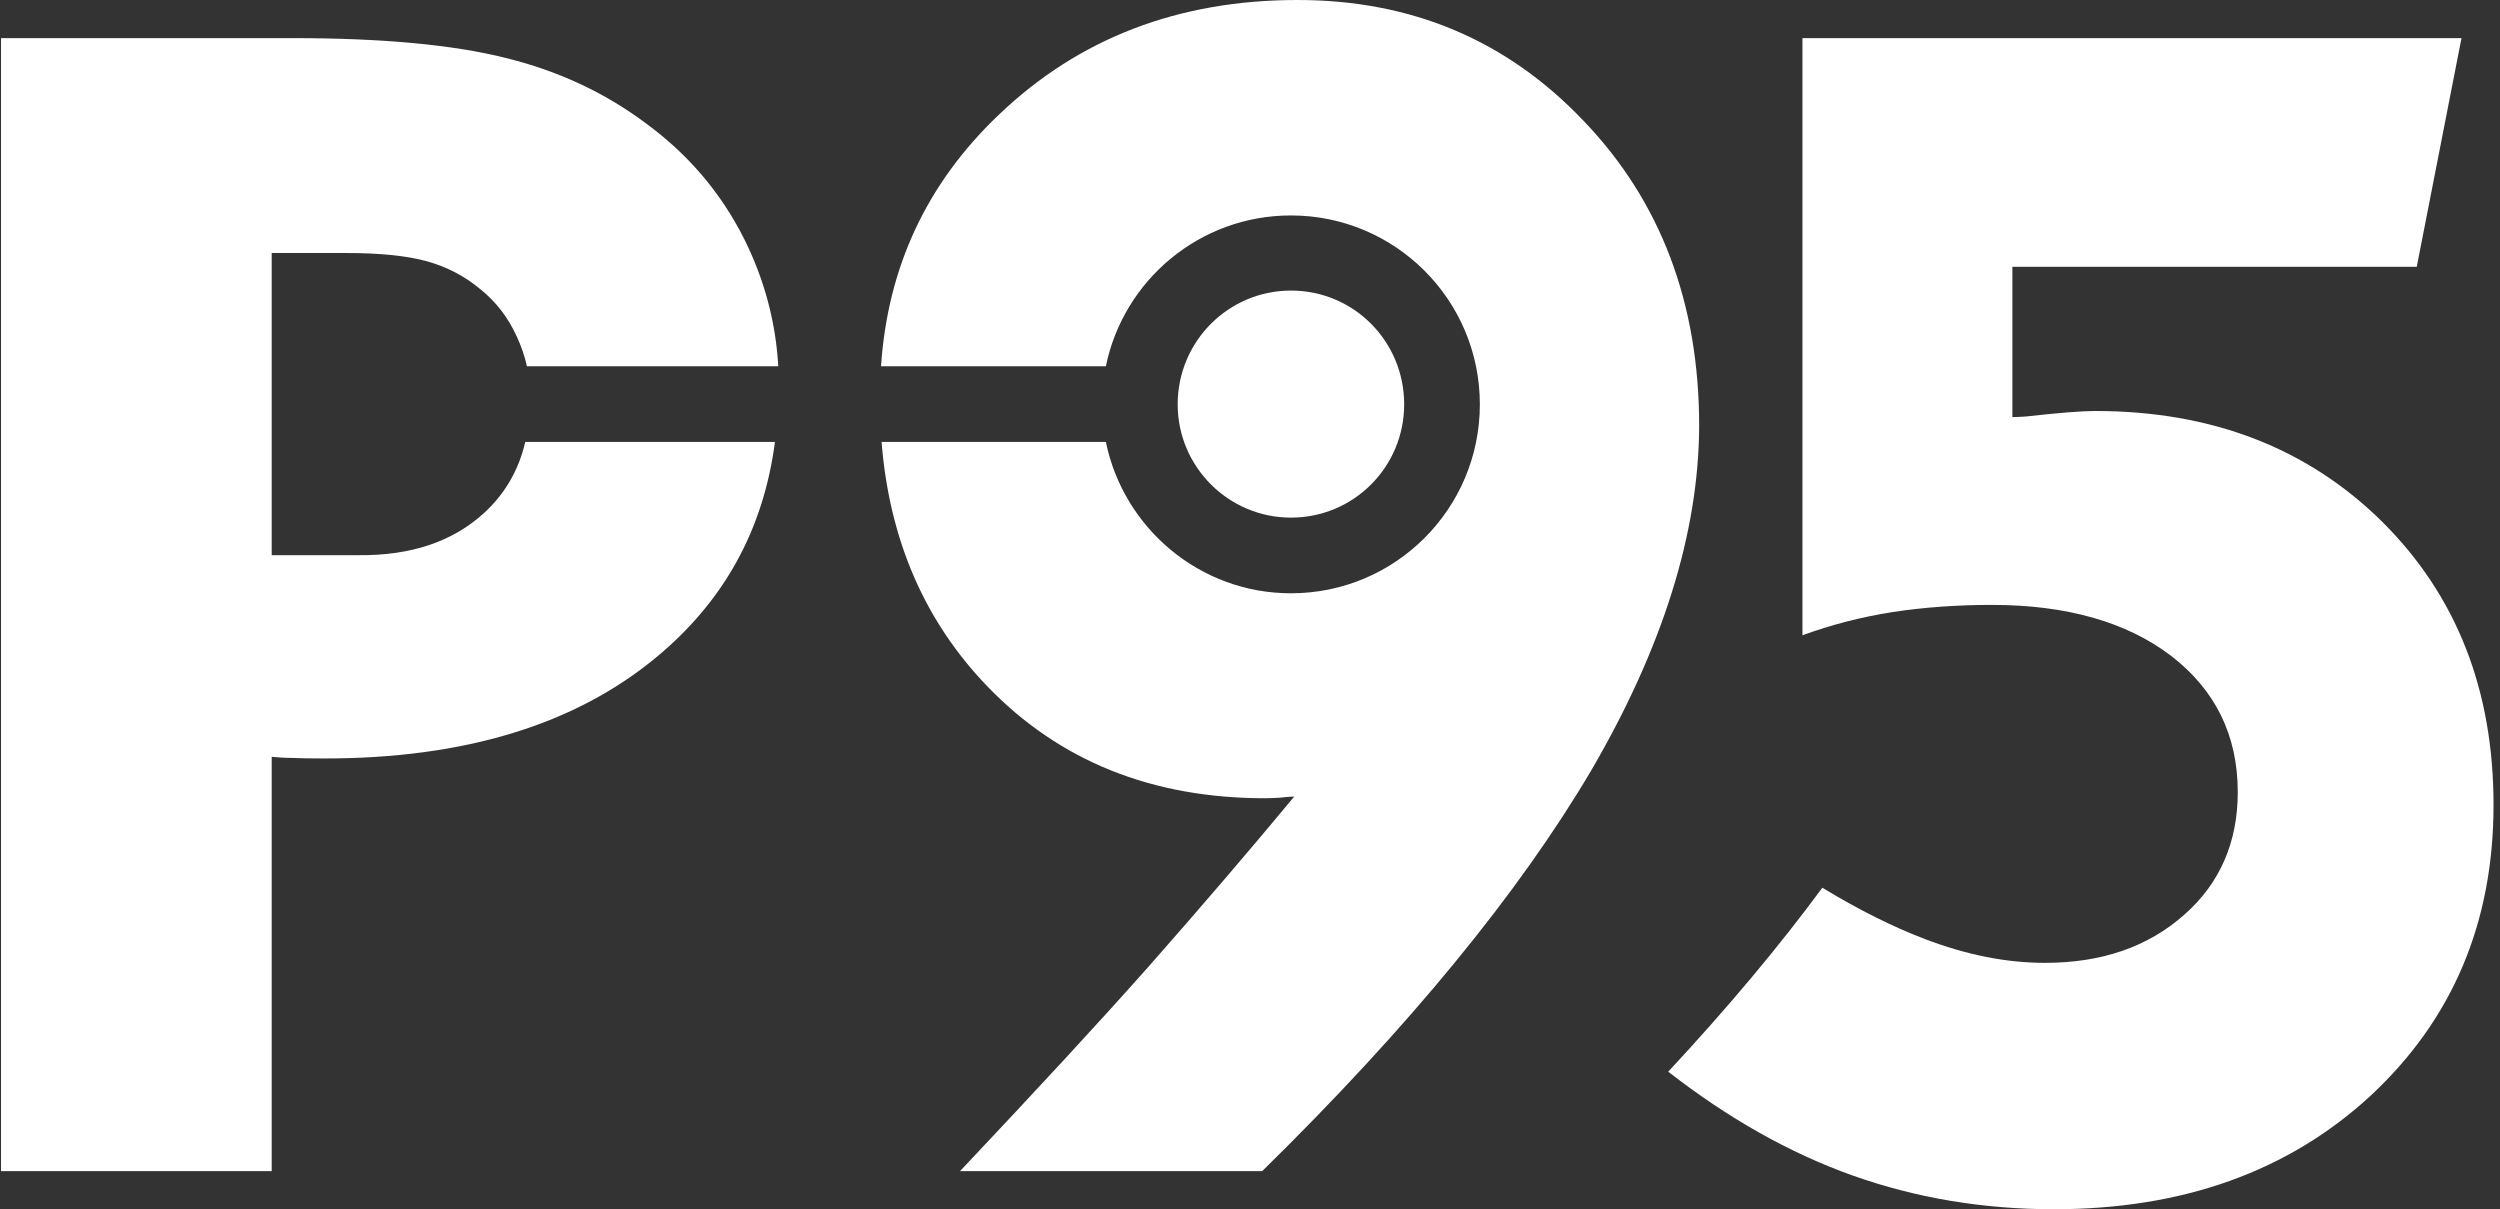 <?xml version="1.0" encoding="UTF-8"?>
<svg xmlns="http://www.w3.org/2000/svg" width="368" height="178" viewBox="0 0 368 178" fill="none">
  <rect x="0" y="0" width="368" height="178" fill="#333333" stroke="none"/>
  <path d="M268.25 130.674C273.616 133.927 278.658 136.448 283.374 138.237C289.554 140.595 295.409 141.733 301.02 141.733C309.368 141.733 316.199 139.375 321.511 134.659C326.797 130.024 329.399 123.925 329.399 116.607C329.399 108.258 326.119 101.563 319.56 96.522C313.055 91.561 304.191 89.041 293.214 89.041C288.064 89.041 283.185 89.393 278.577 90.098C273.942 90.83 269.551 91.968 265.322 93.513V5.611H362.332L355.745 39.276H296.222V61.393C296.547 61.393 297.198 61.393 298.174 61.312C302.999 60.77 306.414 60.499 308.42 60.499C325.577 60.499 339.645 65.947 350.622 76.762C361.6 87.658 367.048 101.563 367.048 118.477C367.048 135.797 361.031 150.027 348.996 161.249C336.907 172.416 321.349 178 302.321 178C291.912 178 282.046 176.347 272.722 173.04C263.371 169.706 254.345 164.583 245.563 157.752C254.29 148.374 261.853 139.348 268.25 130.674ZM0.152 172.389V5.611H43.087C56.26 5.611 66.749 6.587 74.474 8.538C82.172 10.435 89.03 13.634 95.047 18.133C101.281 22.687 106.106 28.352 109.521 35.128C112.503 41.092 114.184 47.353 114.563 53.912H77.564C77.239 52.449 76.751 51.012 76.101 49.603C74.8 46.729 72.984 44.371 70.653 42.528C68.376 40.631 65.774 39.276 62.846 38.462C59.919 37.649 55.962 37.243 50.974 37.243H39.996V81.722C46.014 81.722 46.746 81.722 52.763 81.722C60.569 81.804 66.668 79.689 71.222 75.542C74.312 72.723 76.345 69.227 77.32 65.052H114.075C112.367 78.063 106.513 88.553 96.592 96.766C84.612 106.686 68.349 111.646 47.803 111.646C45.634 111.646 44.008 111.619 42.924 111.565C41.867 111.565 40.891 111.484 39.996 111.402V172.389H0.152ZM190.512 117.257C190.024 117.257 189.319 117.311 188.398 117.42C187.422 117.474 186.69 117.501 186.202 117.501C169.56 117.501 155.953 112.026 145.382 101.075C136.112 91.48 130.907 79.445 129.769 65.052H162.783C165.385 77.738 176.607 87.333 190.024 87.333C205.393 87.333 217.834 74.892 217.834 59.523C217.834 44.154 205.393 31.713 190.024 31.713C176.607 31.713 165.385 41.227 162.783 53.912H129.688C130.664 39.276 136.464 26.916 147.089 16.832C158.853 5.611 173.49 0 191 0C207.805 0 221.845 5.936 233.121 17.808C244.424 29.599 250.116 44.561 250.116 62.694C250.062 78.415 244.776 95.302 234.26 113.354C223.607 131.406 207.507 151.085 185.796 172.389H141.316C152.131 160.924 161.482 150.841 169.126 142.221C176.769 133.547 183.898 125.226 190.512 117.257Z" fill="white"></path>
  <path fill-rule="evenodd" clip-rule="evenodd" d="M190.024 76.193C180.836 76.193 173.354 68.712 173.354 59.523C173.354 50.253 180.836 42.772 190.024 42.772C199.294 42.772 206.694 50.253 206.694 59.523C206.694 68.712 199.294 76.193 190.024 76.193Z" fill="white"></path>
</svg>
